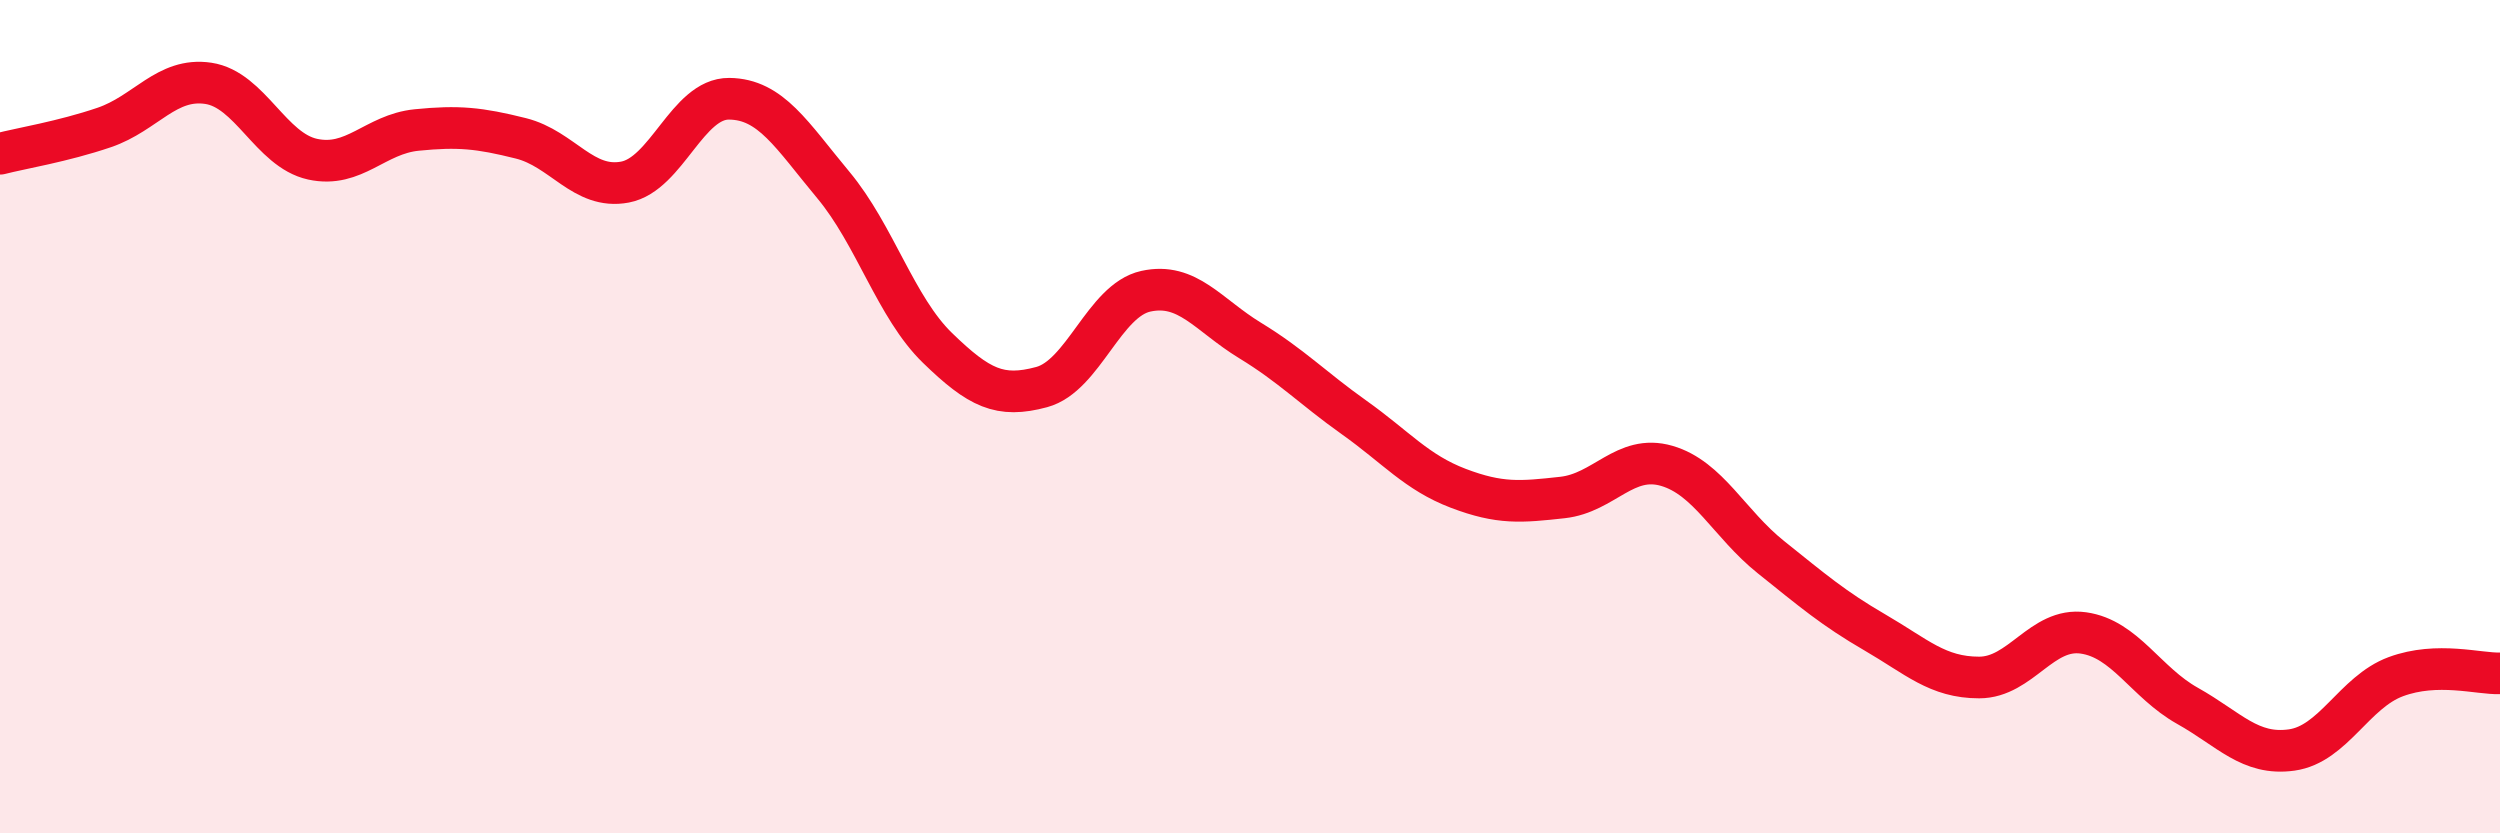 
    <svg width="60" height="20" viewBox="0 0 60 20" xmlns="http://www.w3.org/2000/svg">
      <path
        d="M 0,3.69 C 0.5,3.56 1.5,3.4 2.5,3.06 C 3.5,2.72 4,1.85 5,2 C 6,2.15 6.5,3.6 7.5,3.82 C 8.5,4.04 9,3.22 10,3.12 C 11,3.02 11.5,3.07 12.5,3.32 C 13.5,3.57 14,4.56 15,4.37 C 16,4.18 16.5,2.36 17.5,2.37 C 18.5,2.38 19,3.24 20,4.44 C 21,5.64 21.5,7.38 22.5,8.35 C 23.5,9.32 24,9.56 25,9.29 C 26,9.02 26.5,7.21 27.5,6.99 C 28.5,6.77 29,7.56 30,8.17 C 31,8.78 31.5,9.31 32.5,10.02 C 33.5,10.73 34,11.34 35,11.72 C 36,12.1 36.5,12.05 37.5,11.94 C 38.5,11.83 39,10.89 40,11.18 C 41,11.47 41.5,12.57 42.5,13.37 C 43.5,14.17 44,14.6 45,15.18 C 46,15.76 46.5,16.26 47.5,16.26 C 48.5,16.26 49,15.05 50,15.19 C 51,15.33 51.5,16.38 52.5,16.94 C 53.5,17.5 54,18.14 55,18 C 56,17.86 56.5,16.61 57.5,16.24 C 58.5,15.87 59.5,16.18 60,16.16L60 20L0 20Z"
        fill="#EB0A25"
        opacity="0.1"
        stroke-linecap="round"
        stroke-linejoin="round"
      />
      <path
        d="M 0,3.69 C 0.5,3.56 1.5,3.4 2.5,3.06 C 3.5,2.72 4,1.85 5,2 C 6,2.15 6.5,3.6 7.5,3.82 C 8.5,4.04 9,3.22 10,3.12 C 11,3.02 11.5,3.07 12.5,3.32 C 13.5,3.57 14,4.56 15,4.37 C 16,4.18 16.5,2.36 17.5,2.37 C 18.5,2.38 19,3.24 20,4.44 C 21,5.64 21.5,7.38 22.5,8.35 C 23.5,9.32 24,9.56 25,9.29 C 26,9.02 26.5,7.21 27.5,6.99 C 28.5,6.77 29,7.56 30,8.17 C 31,8.78 31.5,9.31 32.5,10.02 C 33.5,10.73 34,11.34 35,11.72 C 36,12.1 36.5,12.05 37.5,11.94 C 38.5,11.83 39,10.89 40,11.18 C 41,11.47 41.5,12.57 42.5,13.37 C 43.5,14.17 44,14.6 45,15.18 C 46,15.76 46.5,16.26 47.5,16.26 C 48.5,16.26 49,15.05 50,15.19 C 51,15.33 51.5,16.38 52.5,16.94 C 53.5,17.5 54,18.14 55,18 C 56,17.86 56.5,16.61 57.5,16.24 C 58.5,15.87 59.5,16.18 60,16.16"
        stroke="#EB0A25"
        stroke-width="1"
        fill="none"
        stroke-linecap="round"
        stroke-linejoin="round"
      />
    </svg>
  